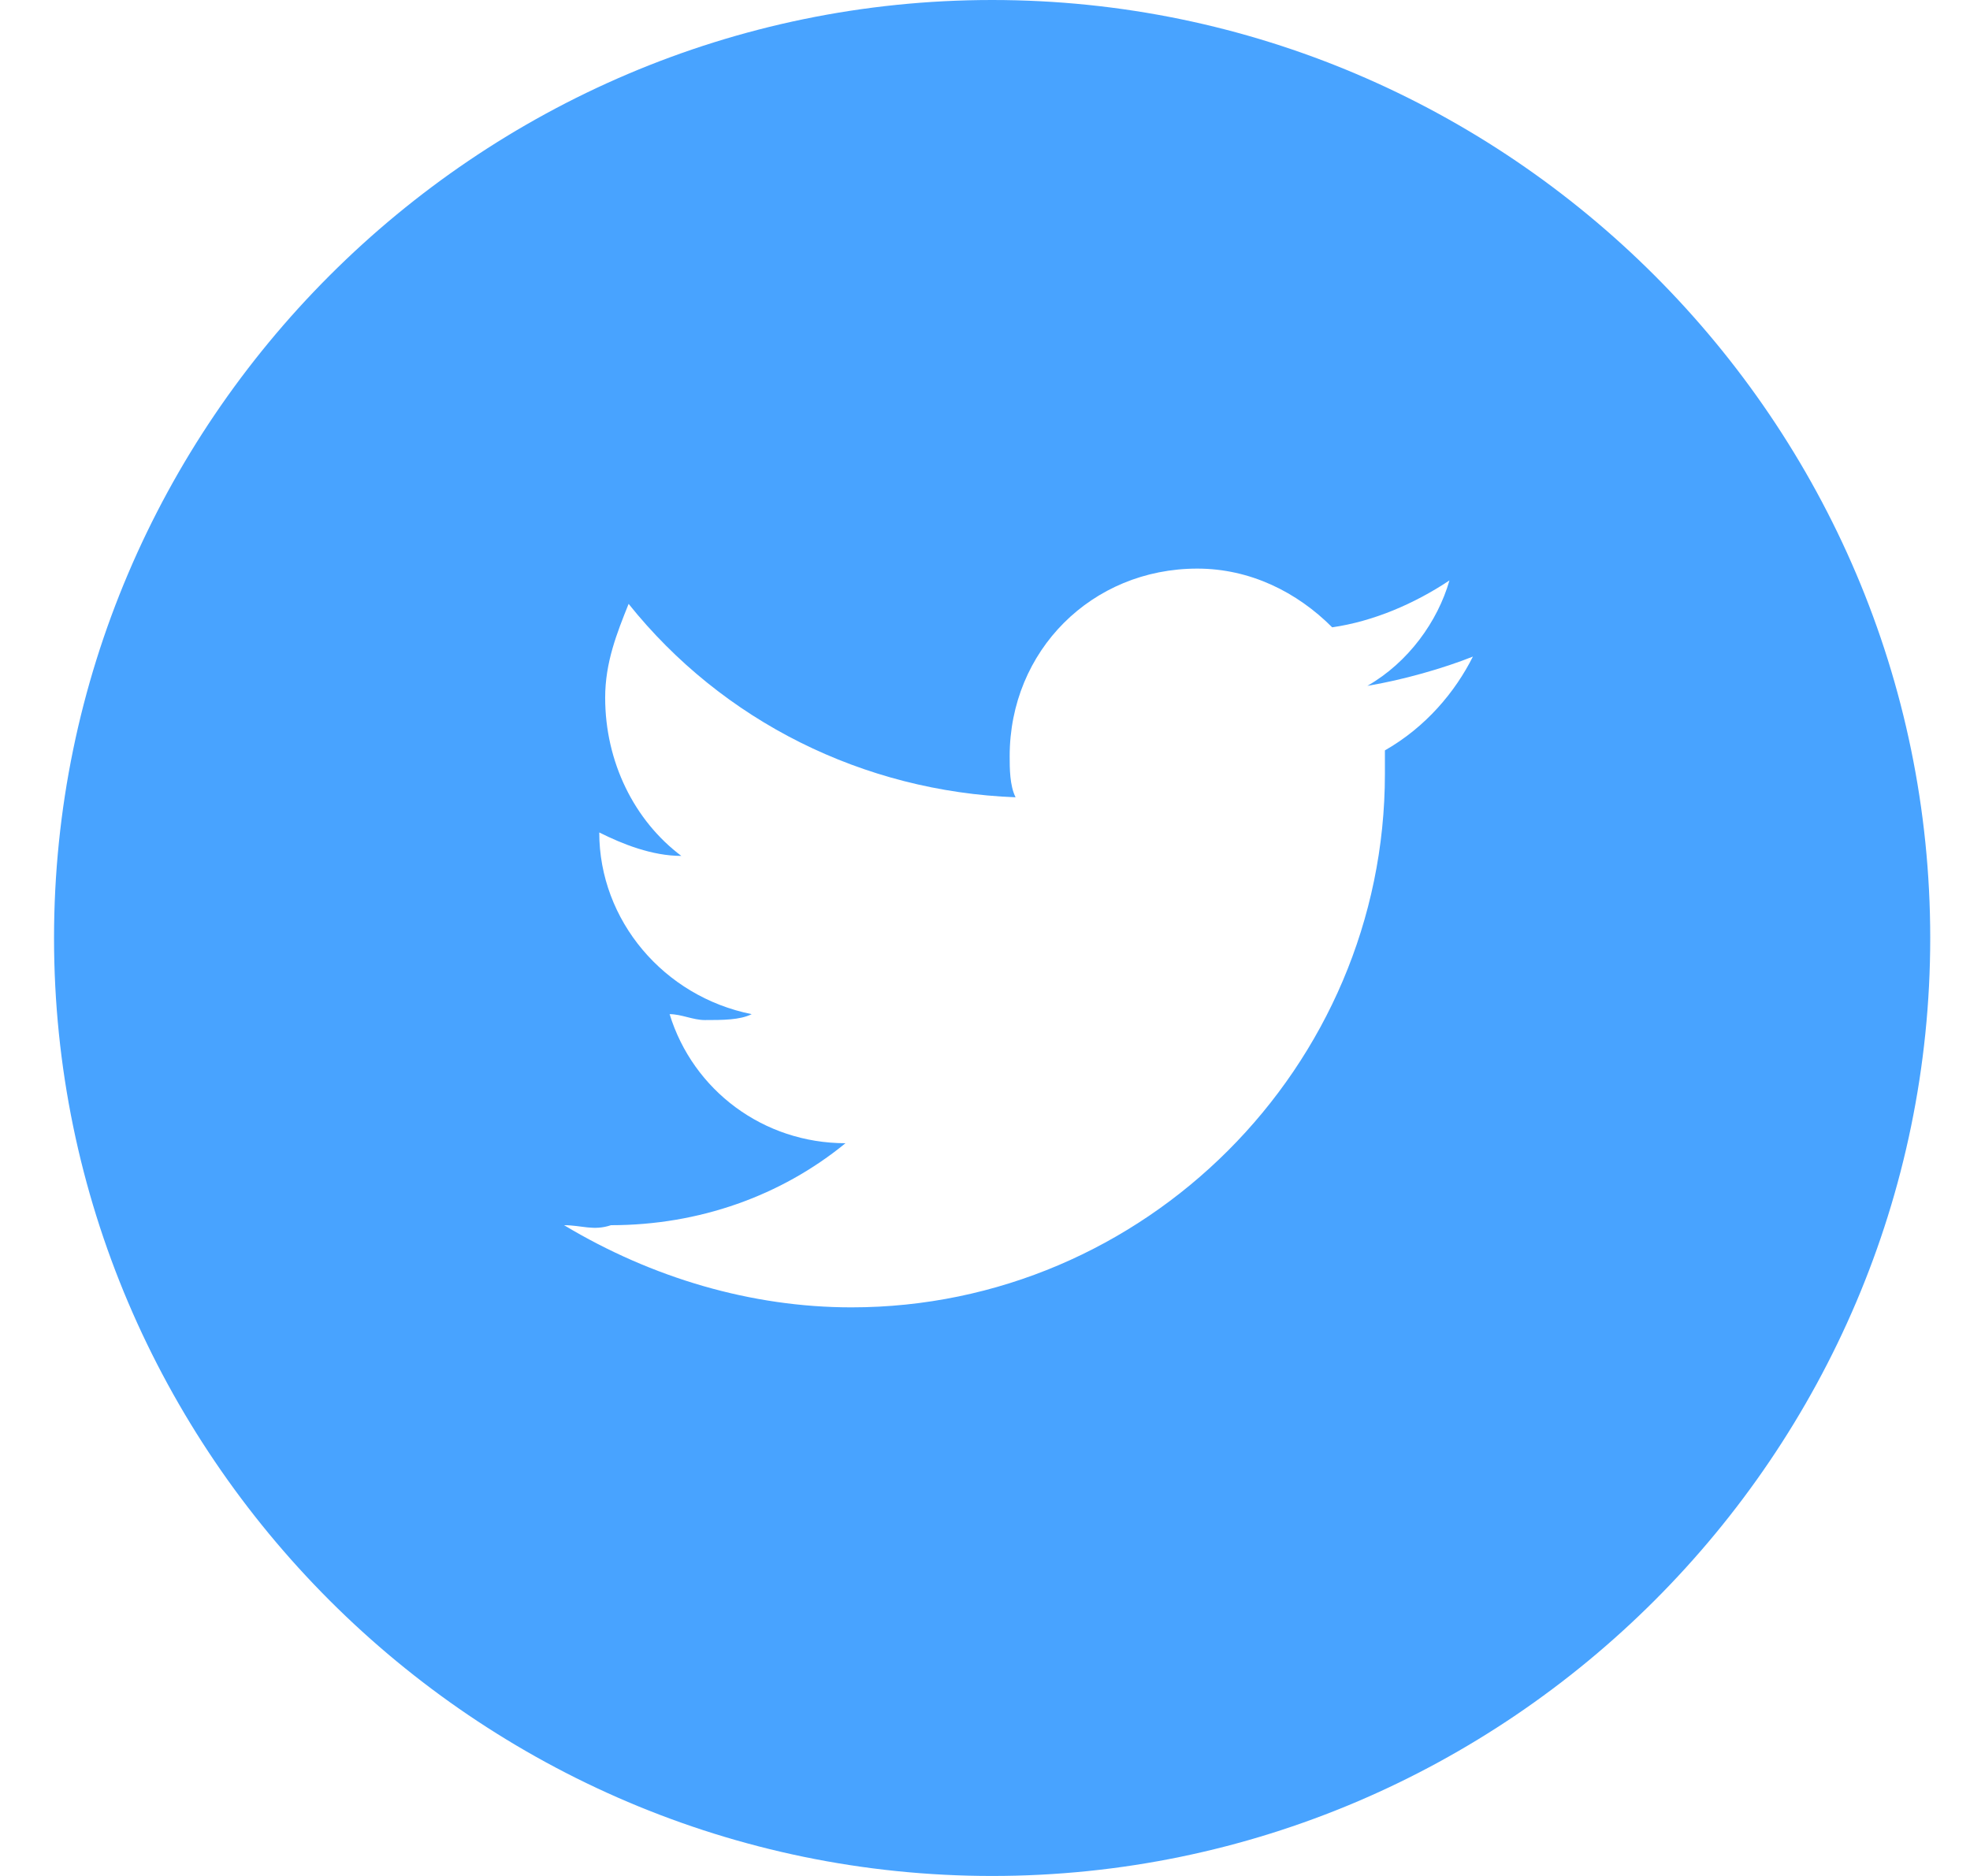 <svg width="21" height="20" viewBox="0 0 21 20" fill="none" xmlns="http://www.w3.org/2000/svg">
<path d="M10.576 0C5.076 0 0.576 4.5 0.576 10C0.576 15.5 5.076 20 10.576 20C16.076 20 20.576 15.5 20.576 10C20.576 4.5 16.076 0 10.576 0ZM14.763 8C14.763 8.062 14.763 8.188 14.763 8.25C14.763 11.375 12.201 13.938 9.076 13.938C8.013 13.938 6.951 13.625 6.013 13.062C6.201 13.062 6.326 13.125 6.513 13.062C7.451 13.062 8.326 12.75 9.013 12.188C8.138 12.188 7.388 11.625 7.138 10.812C7.263 10.812 7.388 10.875 7.513 10.875C7.701 10.875 7.888 10.875 8.013 10.812C7.076 10.625 6.388 9.812 6.388 8.875C6.638 9 6.951 9.125 7.263 9.125C6.763 8.75 6.451 8.125 6.451 7.438C6.451 7.062 6.576 6.75 6.701 6.438C7.701 7.688 9.201 8.438 10.826 8.5C10.763 8.375 10.763 8.188 10.763 8.062C10.763 6.938 11.638 6.062 12.763 6.062C13.326 6.062 13.826 6.312 14.201 6.688C14.638 6.625 15.076 6.438 15.451 6.188C15.326 6.625 15.013 7.062 14.576 7.312C14.951 7.25 15.388 7.125 15.701 7C15.513 7.375 15.201 7.75 14.763 8Z" fill="#48A3FF"/>
</svg>
